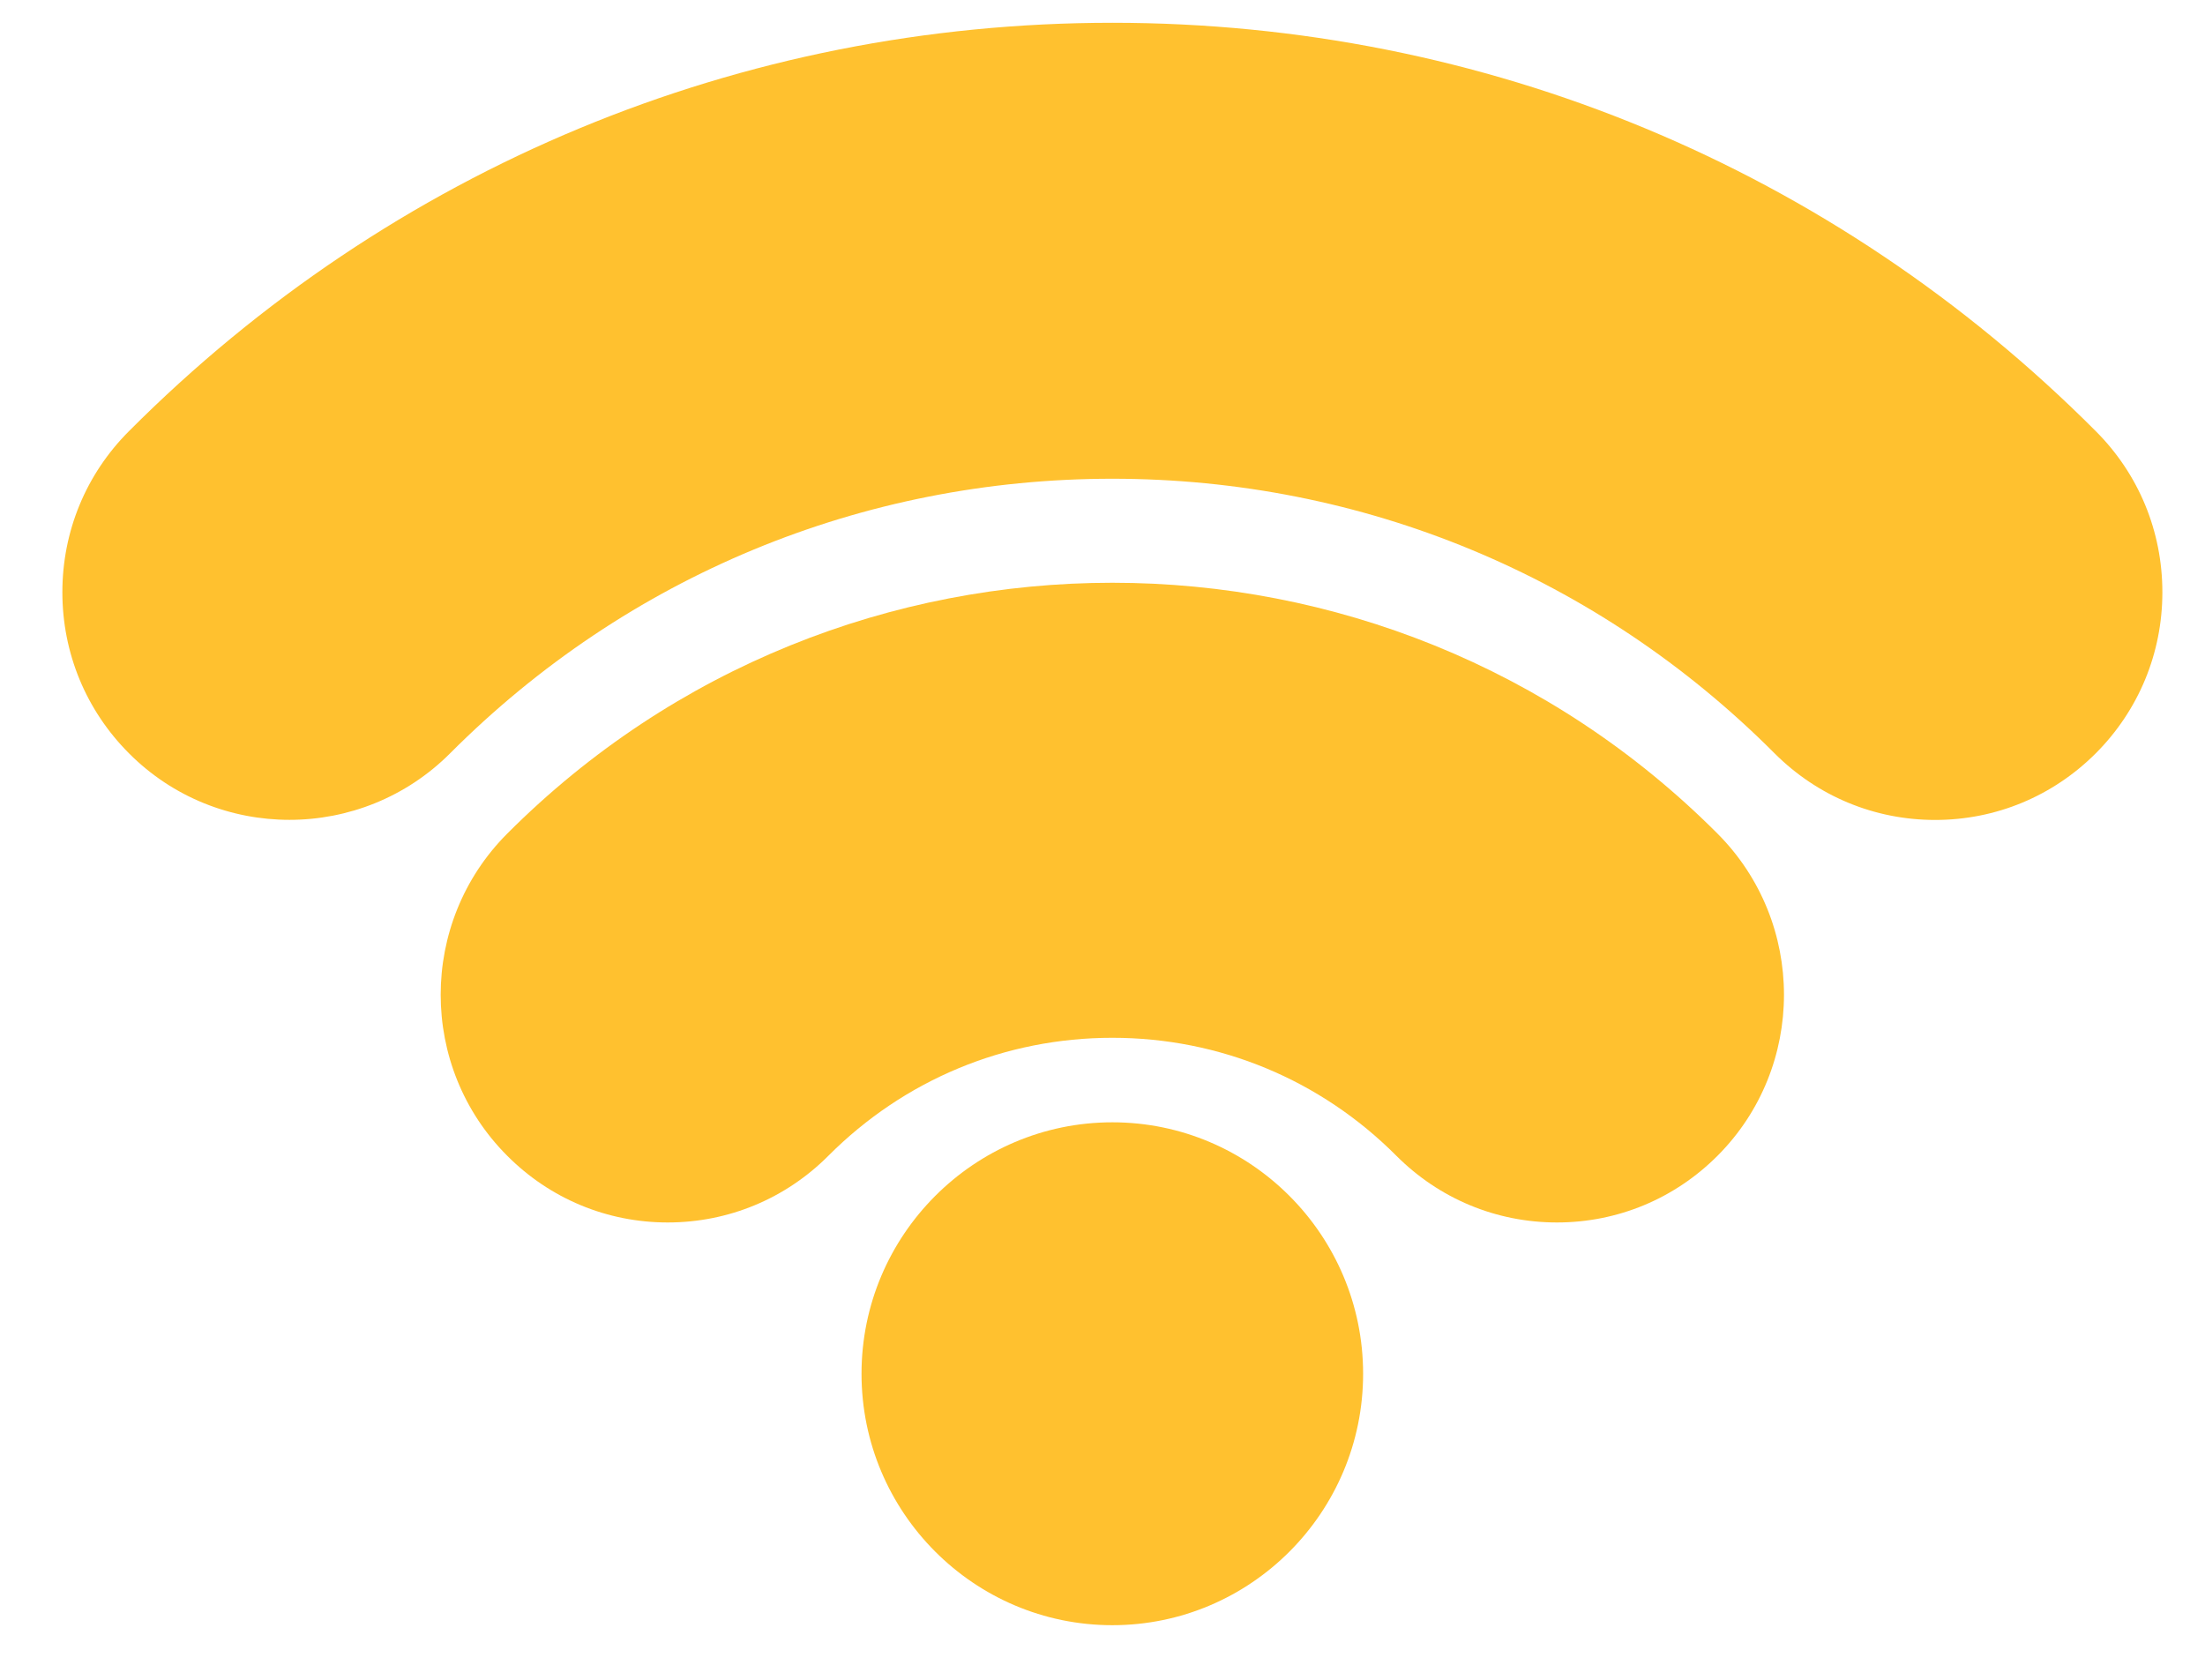 <svg width="21" height="16" viewBox="0 0 21 16" fill="none" xmlns="http://www.w3.org/2000/svg">
<path d="M10.594 10.69C9.277 10.69 8.205 11.765 8.205 13.085C8.205 14.406 9.277 15.48 10.594 15.48C11.911 15.48 12.982 14.406 12.982 13.085C12.982 11.765 11.911 10.69 10.594 10.69Z" fill="#FFC12F"/>
<path d="M16.358 7.941C13.18 4.754 8.008 4.754 4.83 7.941C3.986 8.787 3.986 10.163 4.83 11.008C5.238 11.418 5.782 11.644 6.359 11.644C6.937 11.644 7.481 11.418 7.889 11.009C8.612 10.284 9.572 9.885 10.594 9.885C11.615 9.885 12.576 10.284 13.298 11.008C13.707 11.418 14.25 11.644 14.828 11.644C15.406 11.644 15.949 11.418 16.358 11.008C17.201 10.163 17.201 8.787 16.358 7.941Z" fill="#FFC12F"/>
<path d="M19.96 4.107C17.458 1.598 14.132 0.217 10.594 0.217C7.056 0.217 3.729 1.598 1.228 4.107C0.819 4.516 0.594 5.061 0.594 5.641C0.594 6.22 0.819 6.765 1.228 7.175C1.649 7.598 2.203 7.809 2.757 7.809C3.311 7.809 3.866 7.597 4.287 7.175C5.969 5.489 8.209 4.56 10.594 4.56C12.979 4.56 15.219 5.489 16.9 7.175C17.309 7.584 17.852 7.81 18.43 7.81C19.008 7.81 19.551 7.584 19.96 7.175C20.369 6.765 20.594 6.22 20.594 5.641C20.594 5.061 20.369 4.516 19.96 4.107Z" fill="#FFC12F"/>
</svg>
